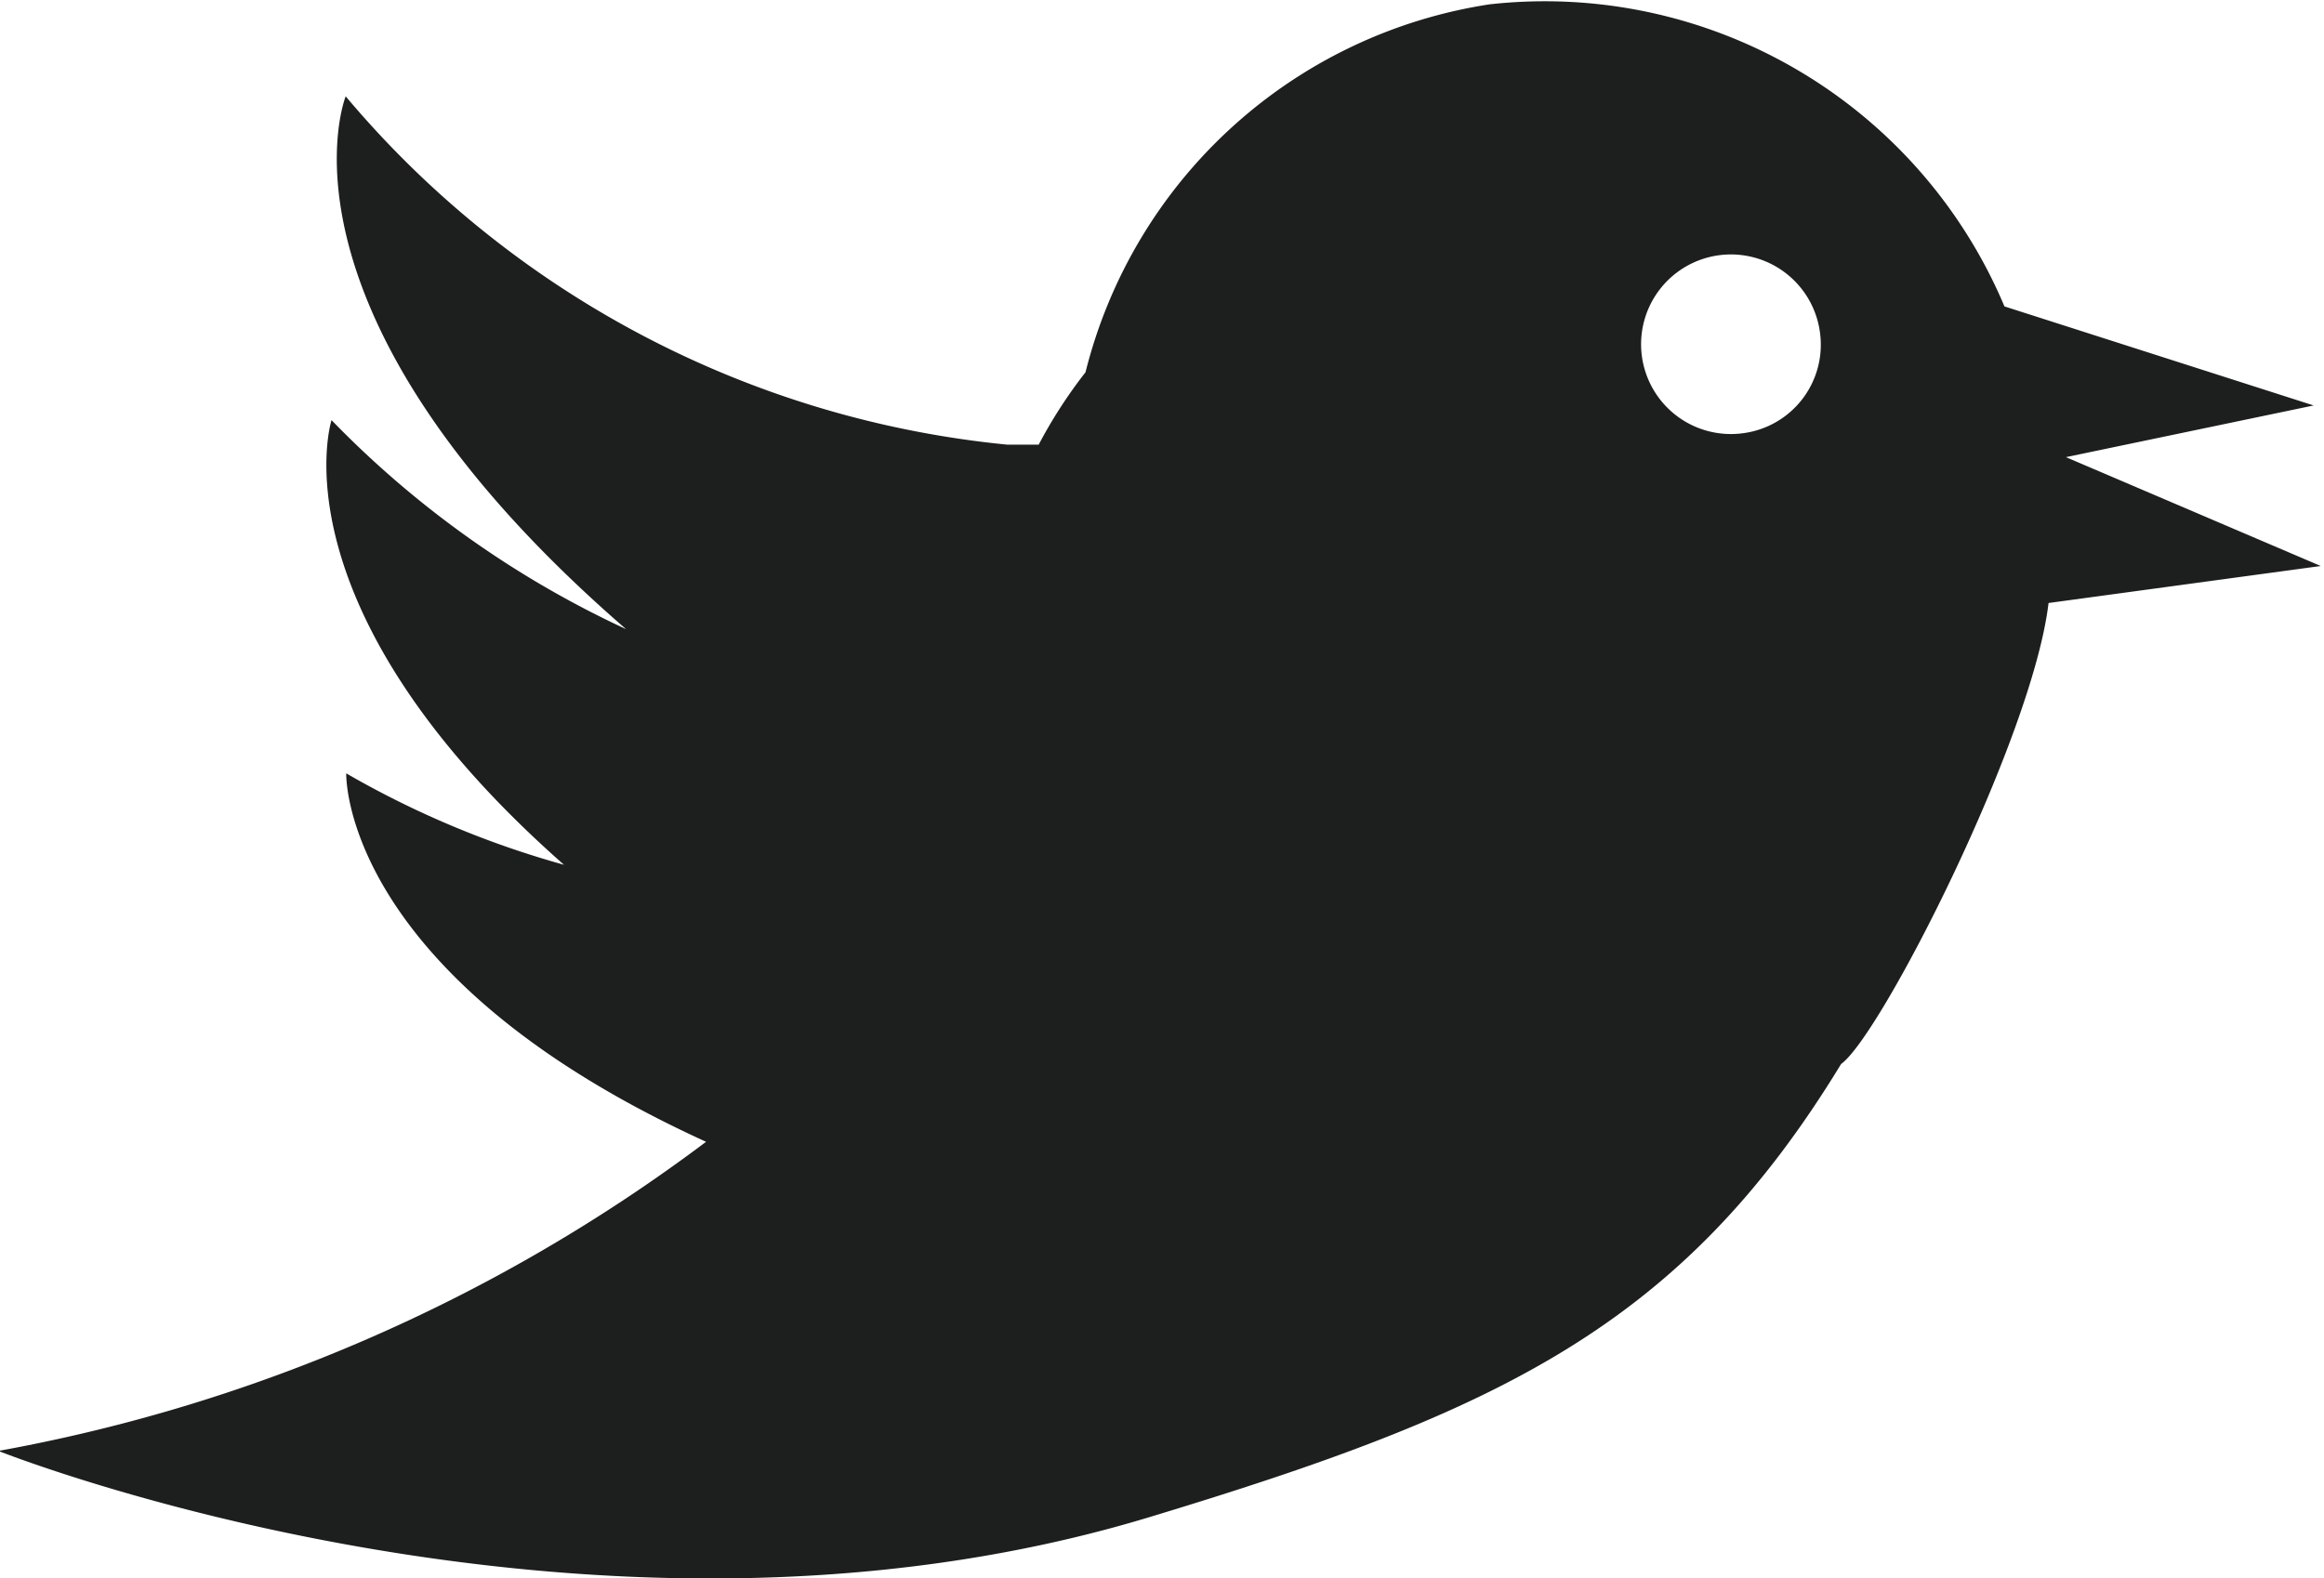 <svg id="レイヤー_1" data-name="レイヤー 1" xmlns="http://www.w3.org/2000/svg" viewBox="0 0 42.69 29"><defs><style>.cls-1{fill:#1d1e1e;}</style></defs><title>icon_twitter_bk</title><path class="cls-1" d="M442.15,290.19l-5.68-1.82a9.16,9.16,0,0,0-9.46-5.55,9.06,9.06,0,0,0-7.42,6.76,8.88,8.88,0,0,0-.86,1.33l-.58,0A18.19,18.19,0,0,1,406,284.51s-1.59,3.95,5.15,9.79a18.16,18.16,0,0,1-5.41-3.84s-1.11,3.43,4.27,8.17a17.18,17.18,0,0,1-4-1.68s-.12,3.7,6.61,6.77a30.74,30.74,0,0,1-13,5.68s10.83,4.32,21.1,1.23c6.45-1.95,9.81-3.51,12.75-8.34.73-.52,3.52-6,3.81-8.47l5-.68-4.68-2Zm-10.48.51a1.65,1.65,0,1,1,1.41-1.86A1.64,1.64,0,0,1,431.67,290.7Z" transform="translate(-399.65 -282.74)"/></svg>